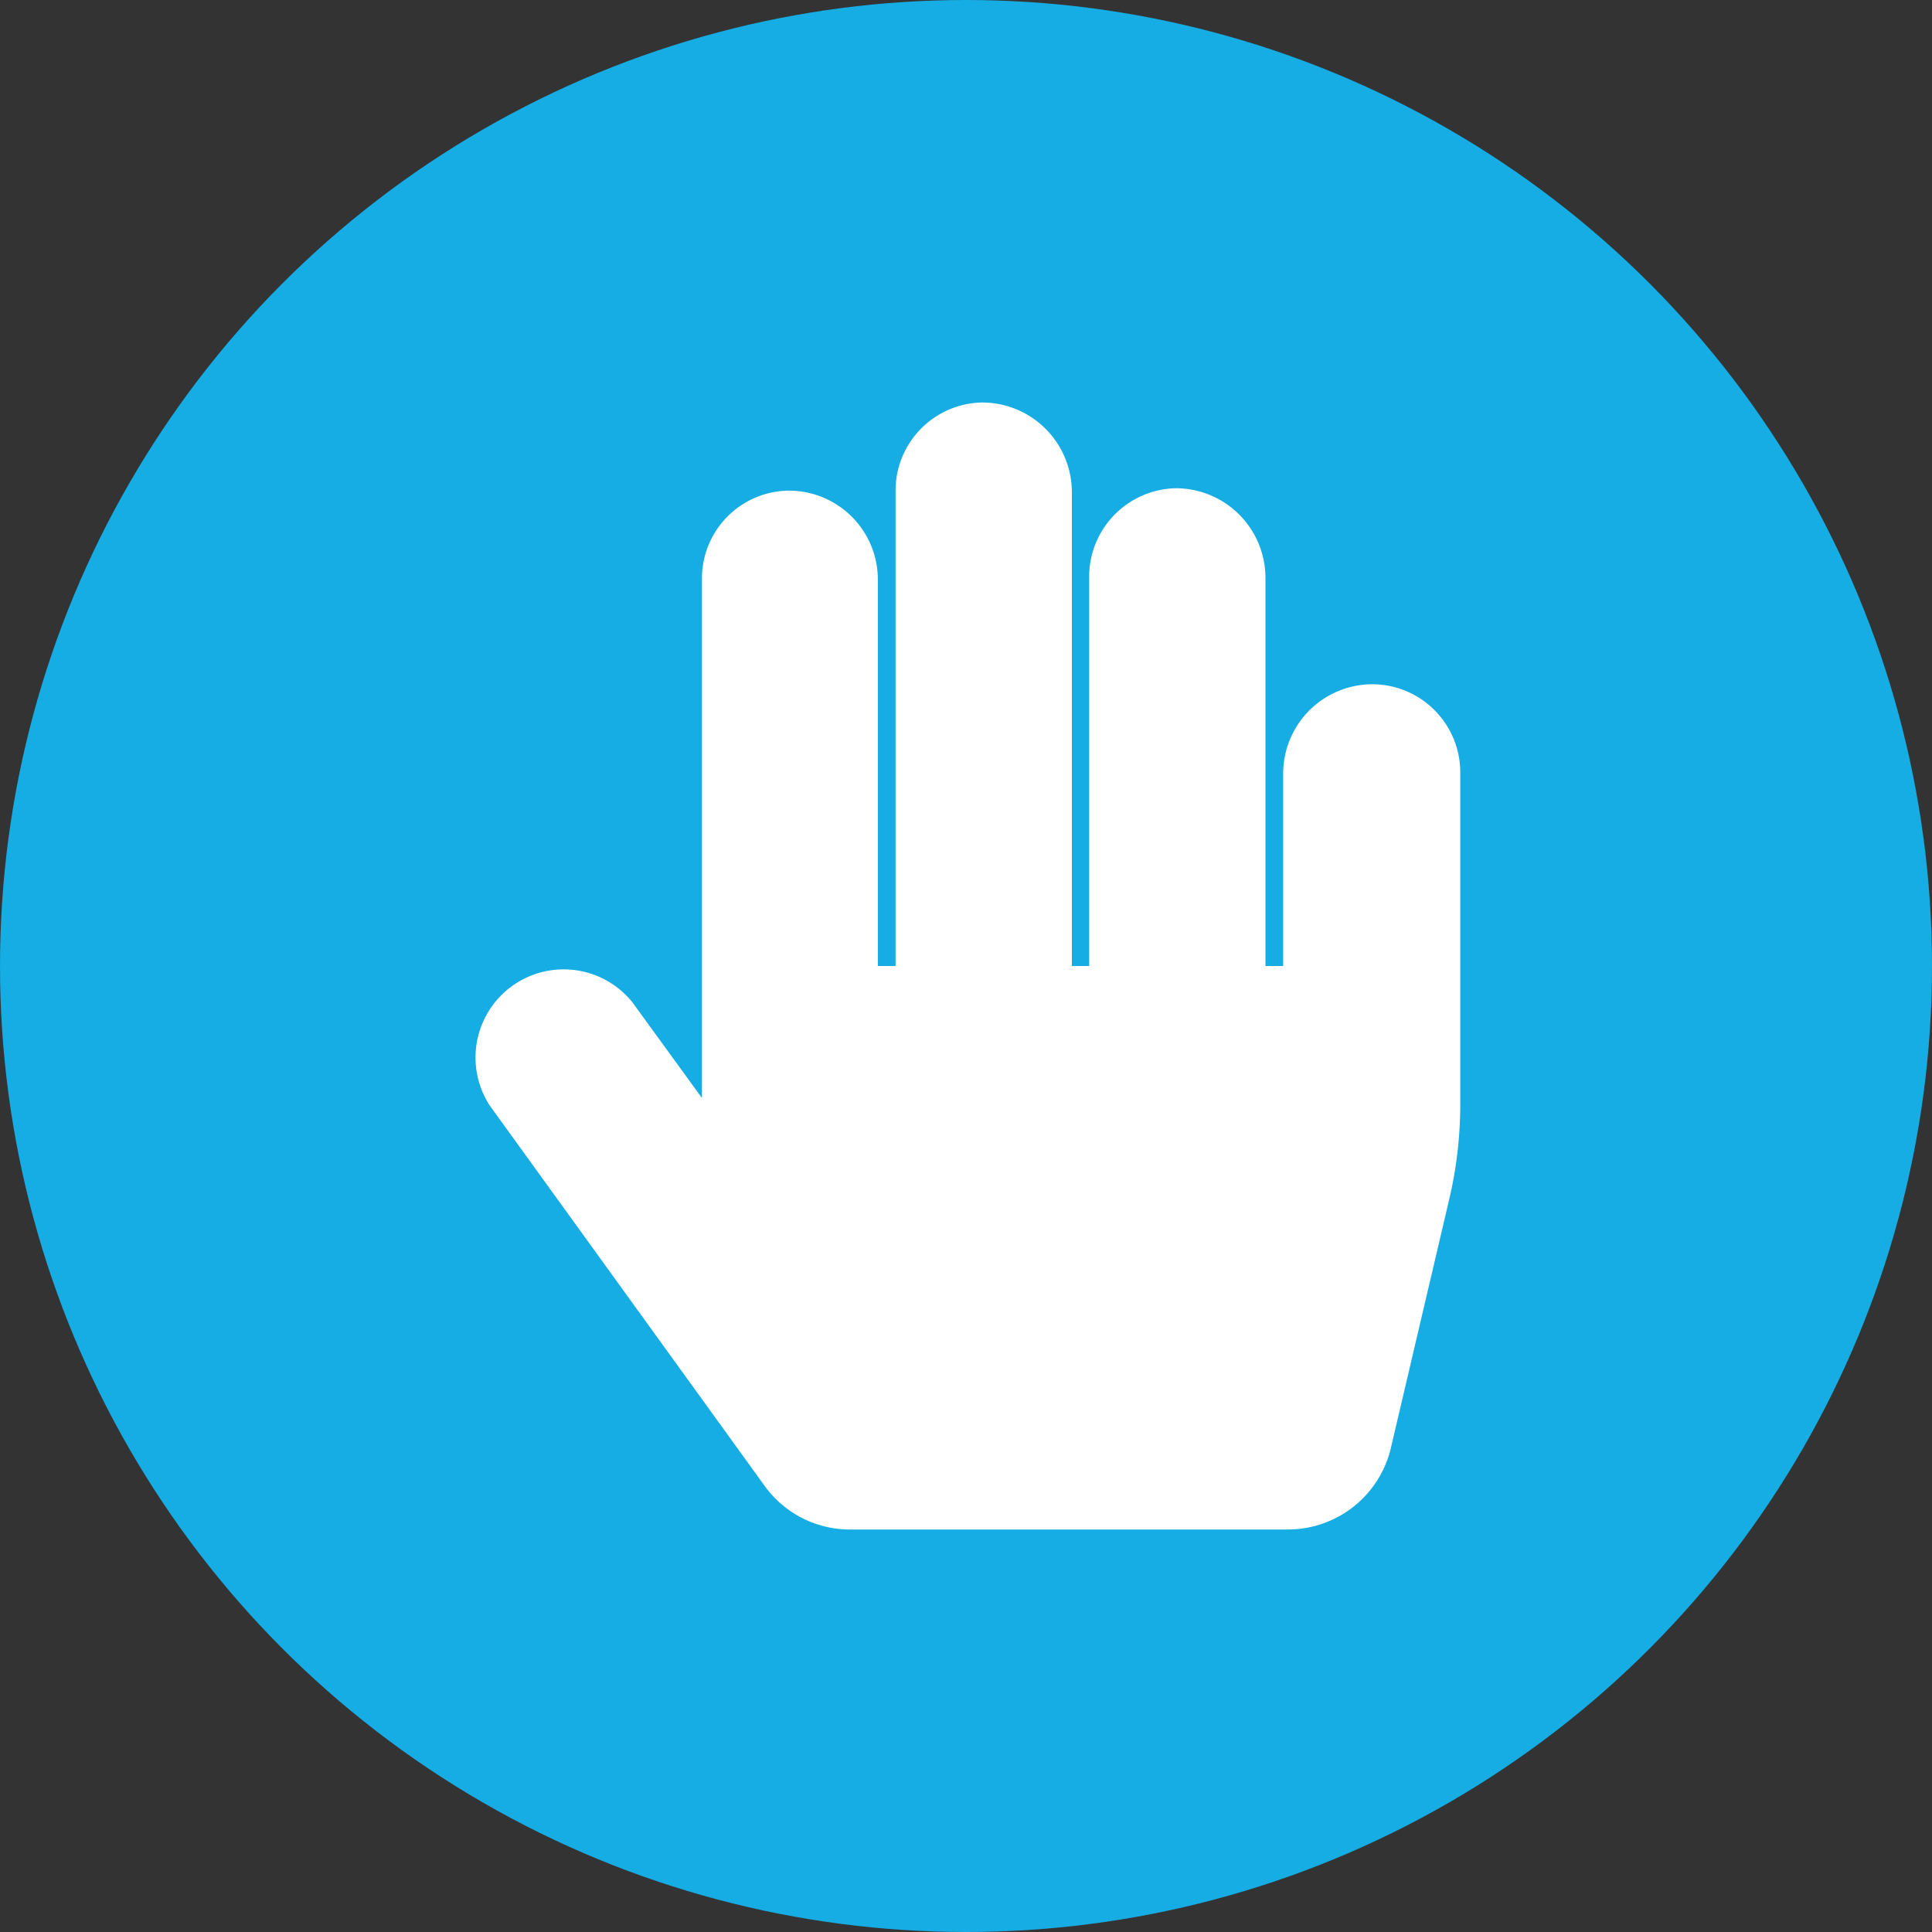 <svg id="Calque_2" data-name="Calque 2" xmlns="http://www.w3.org/2000/svg" viewBox="0 0 48 48"><rect x="0" y="0" width="48" height="48" fill="#333333" stroke="none"/><circle cx="24" cy="24" r="24" style="fill:#15ade4"/><path d="M34.11,17a2.22,2.22,0,0,0-2.23,2.23V24h-.44V14.36a2.23,2.23,0,0,0-2.23-2.23,2.2,2.2,0,0,0-2.15,2.19V24h-.43V12.23A2.23,2.23,0,0,0,24.39,10a2.19,2.19,0,0,0-2.14,2.19V24h-.44V14.42a2.21,2.21,0,0,0-2.23-2.23,2.18,2.18,0,0,0-2.14,2.19v12.9L15.71,24.9a2.19,2.19,0,0,0-3.54,2.57L19,36.92A2.61,2.61,0,0,0,21.16,38H32a2.63,2.63,0,0,0,2.55-2L36,29.82a10.31,10.31,0,0,0,.28-2.41V19.19A2.19,2.19,0,0,0,34.11,17Z" style="fill:#fff"/></svg>